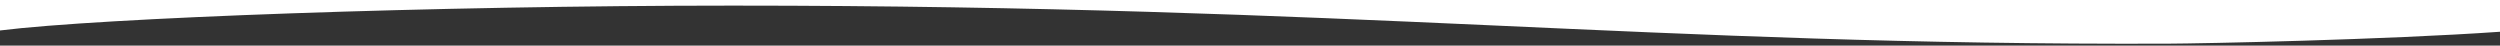 <?xml version="1.0" encoding="utf-8"?>
<!-- Generator: Adobe Illustrator 16.0.0, SVG Export Plug-In . SVG Version: 6.00 Build 0)  -->
<!DOCTYPE svg PUBLIC "-//W3C//DTD SVG 1.1//EN" "http://www.w3.org/Graphics/SVG/1.1/DTD/svg11.dtd">
<svg version="1.1" id="Слой_1" xmlns="http://www.w3.org/2000/svg" xmlns:xlink="http://www.w3.org/1999/xlink" x="0px" y="0px"
	 width="1920px" height="35px" viewBox="0 0 1920 35" enable-background="new 0 0 1920 35" xml:space="preserve">
<rect x="0" y="0" width="1920" height="35" fill="#333333" stroke="none"/>
<path fill="#FFFFFF" d="M562.581,4.311c480.199,0,706.174,30.676,1102.418,29.227c26.025-0.095,166.536-2.95,255.001-9.147V0H0v23.4
	C77.288,13.761,332.271,4.311,562.581,4.311z"/>
</svg>
